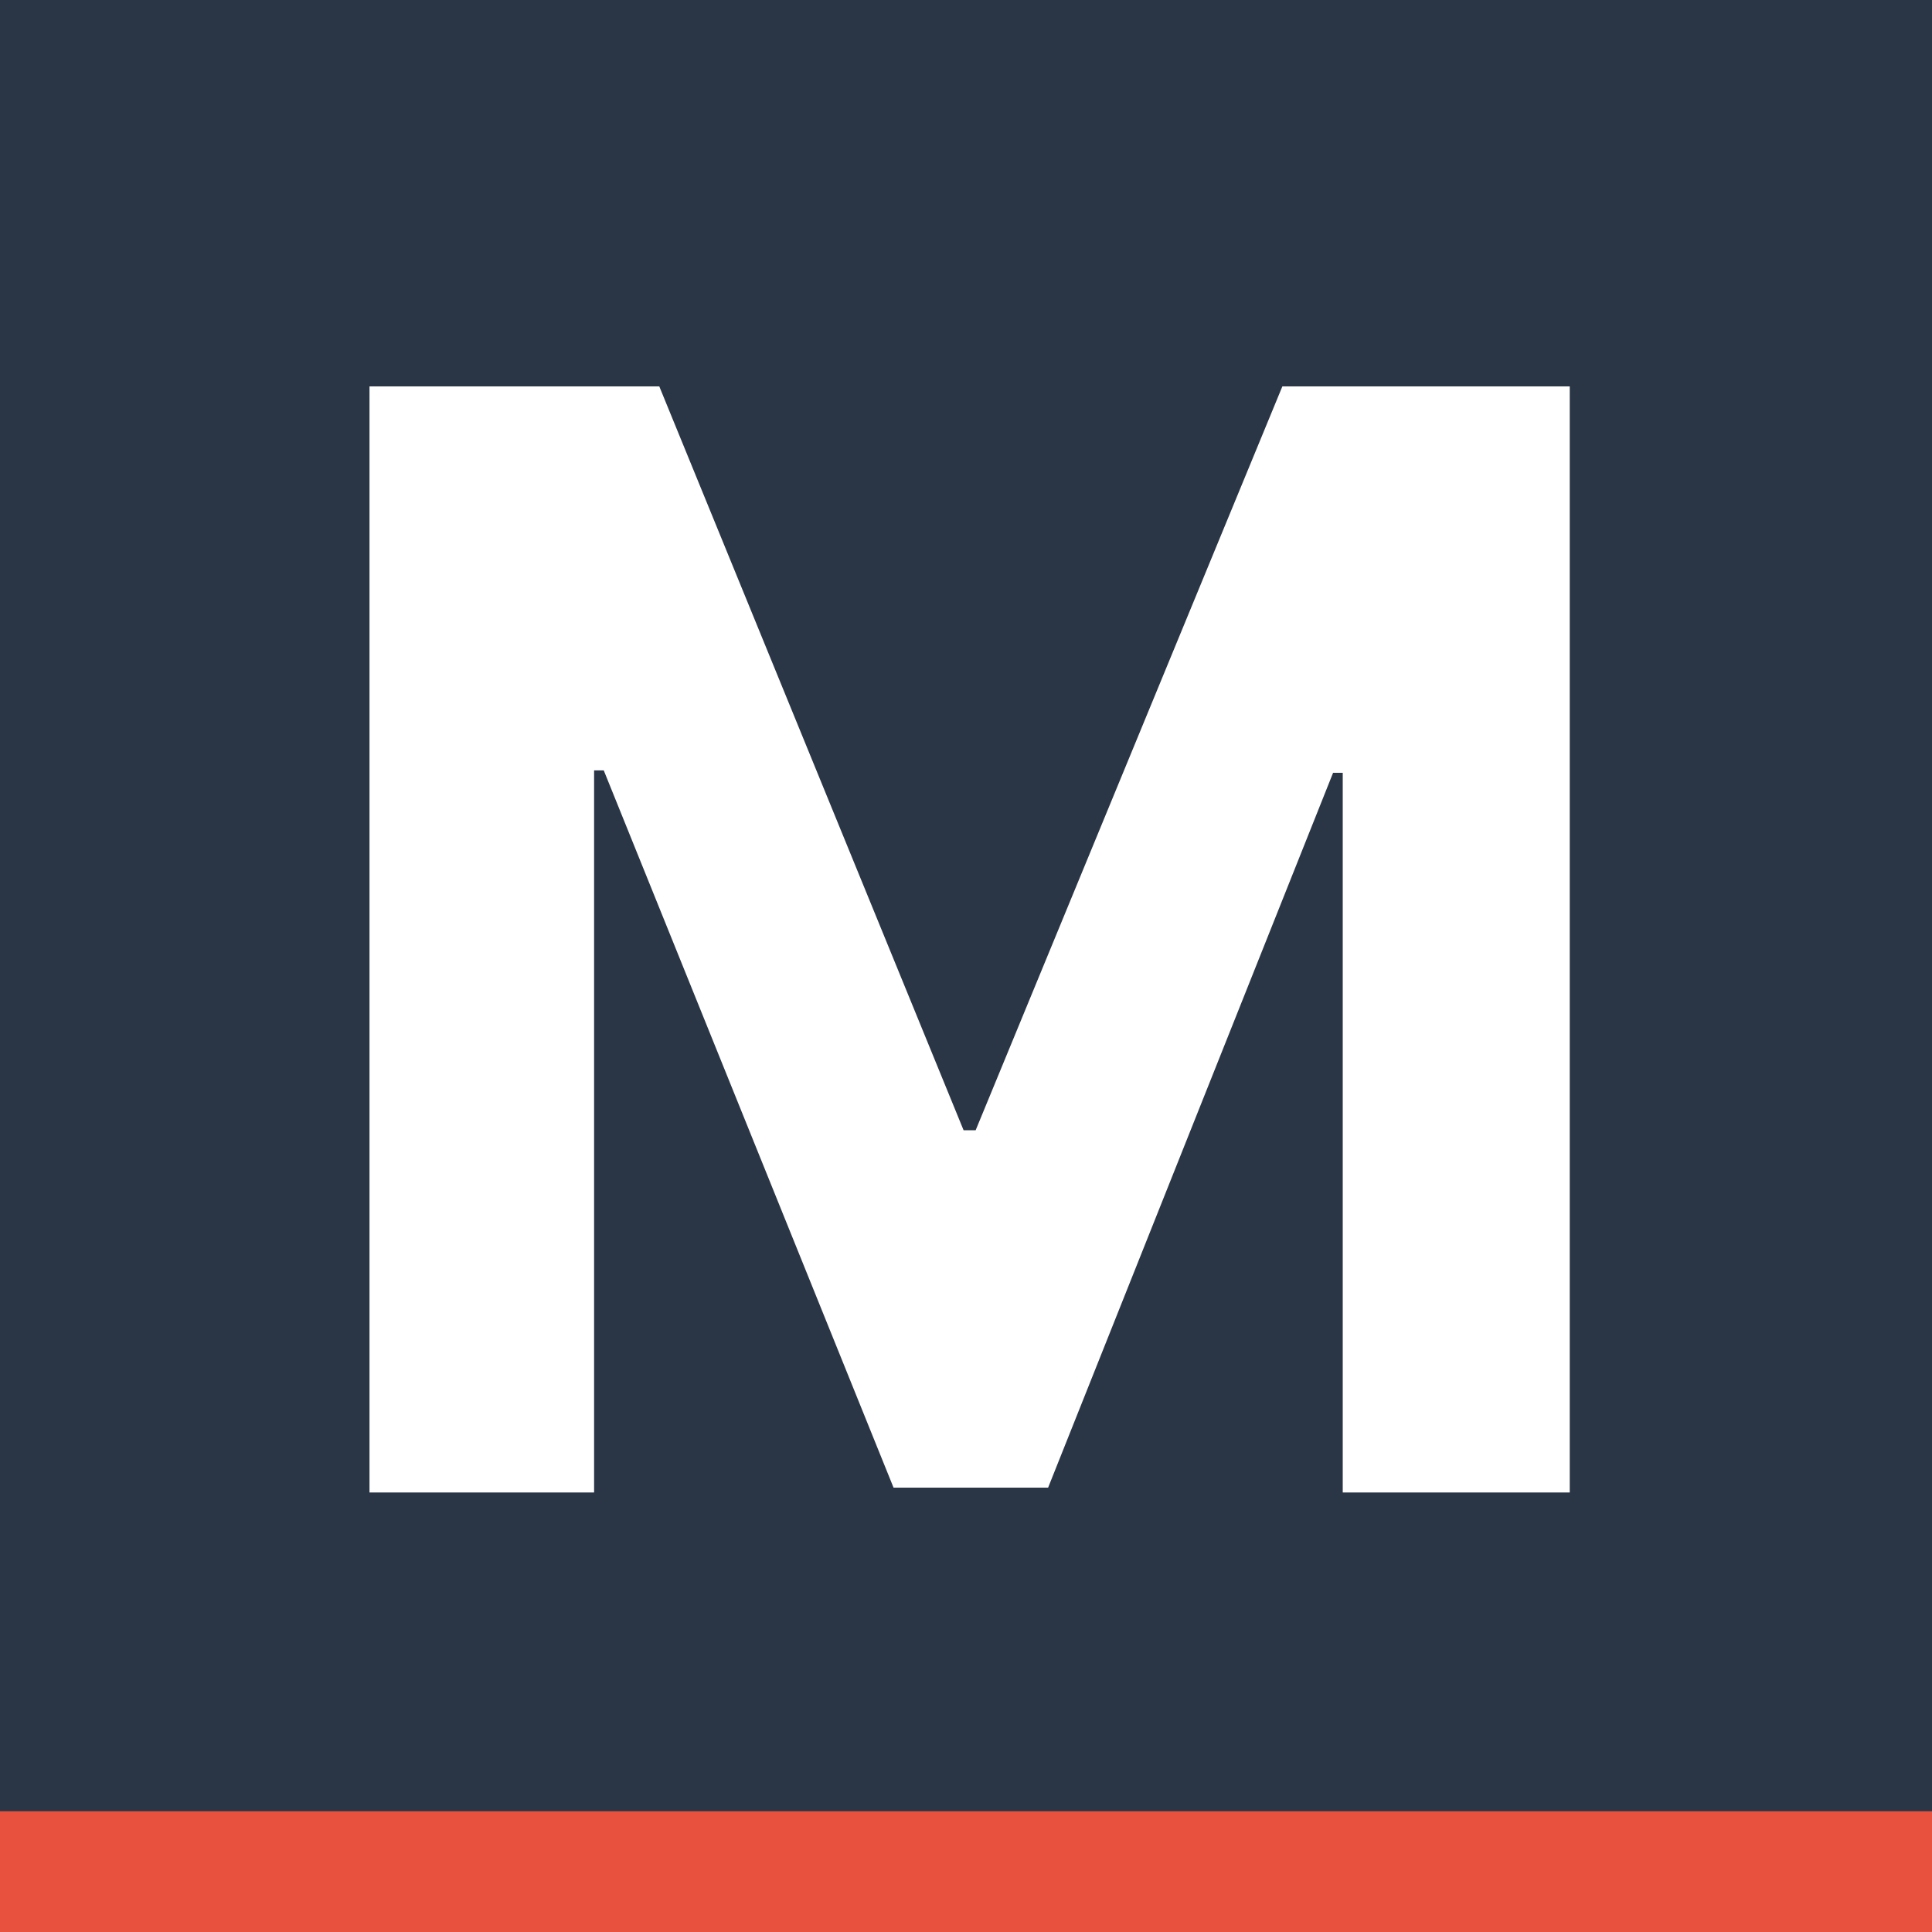 <svg xmlns="http://www.w3.org/2000/svg" viewBox="0 0 80 80">
  <rect width="100%" height="100%" fill="#2A3646"/>
  <path fill="#E9513F" d="M0 75h80v5H0z"/>
  <path fill="#fff" d="M15.4 16h11.9l12.6 30.8h.5L53.1 16H65v45.8h-9.4V32h-.4L43.4 61.6H37L25 31.9h-.4v29.9h-9.3V16Z"/>
</svg>
